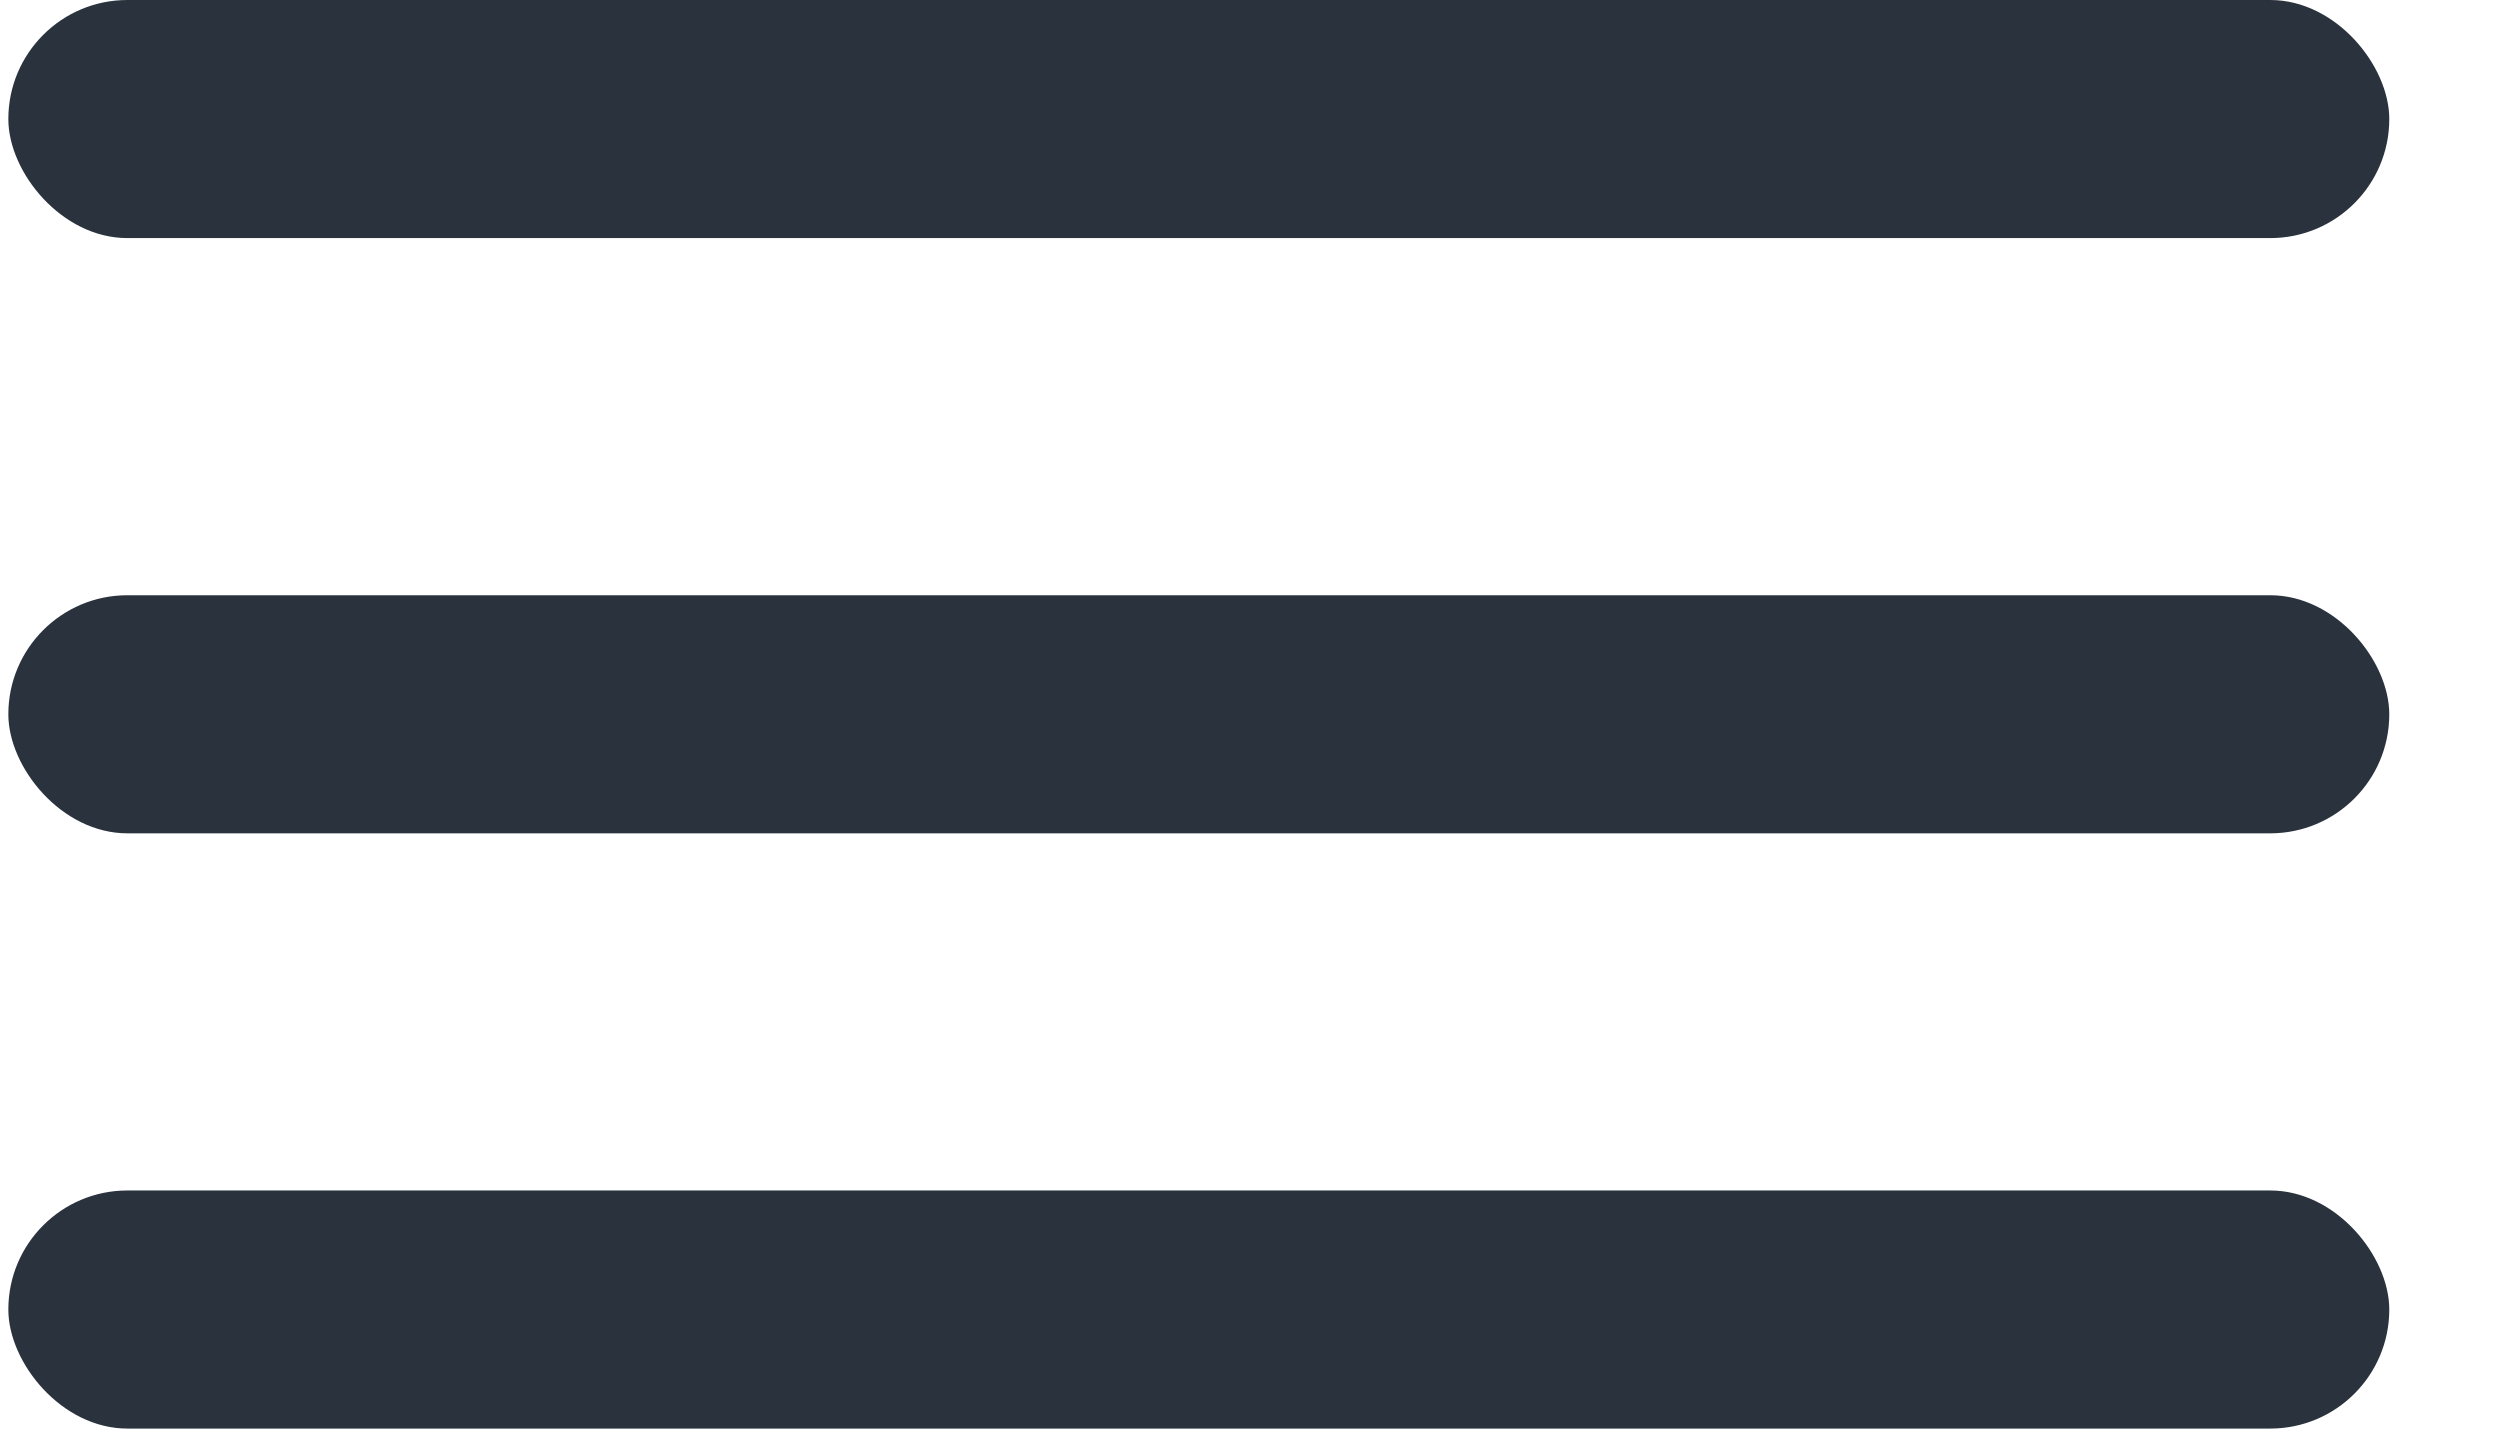 <svg width="21" height="12" viewBox="0 0 21 12" fill="none" xmlns="http://www.w3.org/2000/svg">
<rect x="0.07" width="20" height="2" rx="1" fill="#2A333D"/>
<rect x="0.07" y="5" width="20" height="2" rx="1" fill="#2A333D"/>
<rect x="0.07" y="10" width="20" height="2" rx="1" fill="#2A333D"/>
</svg>
